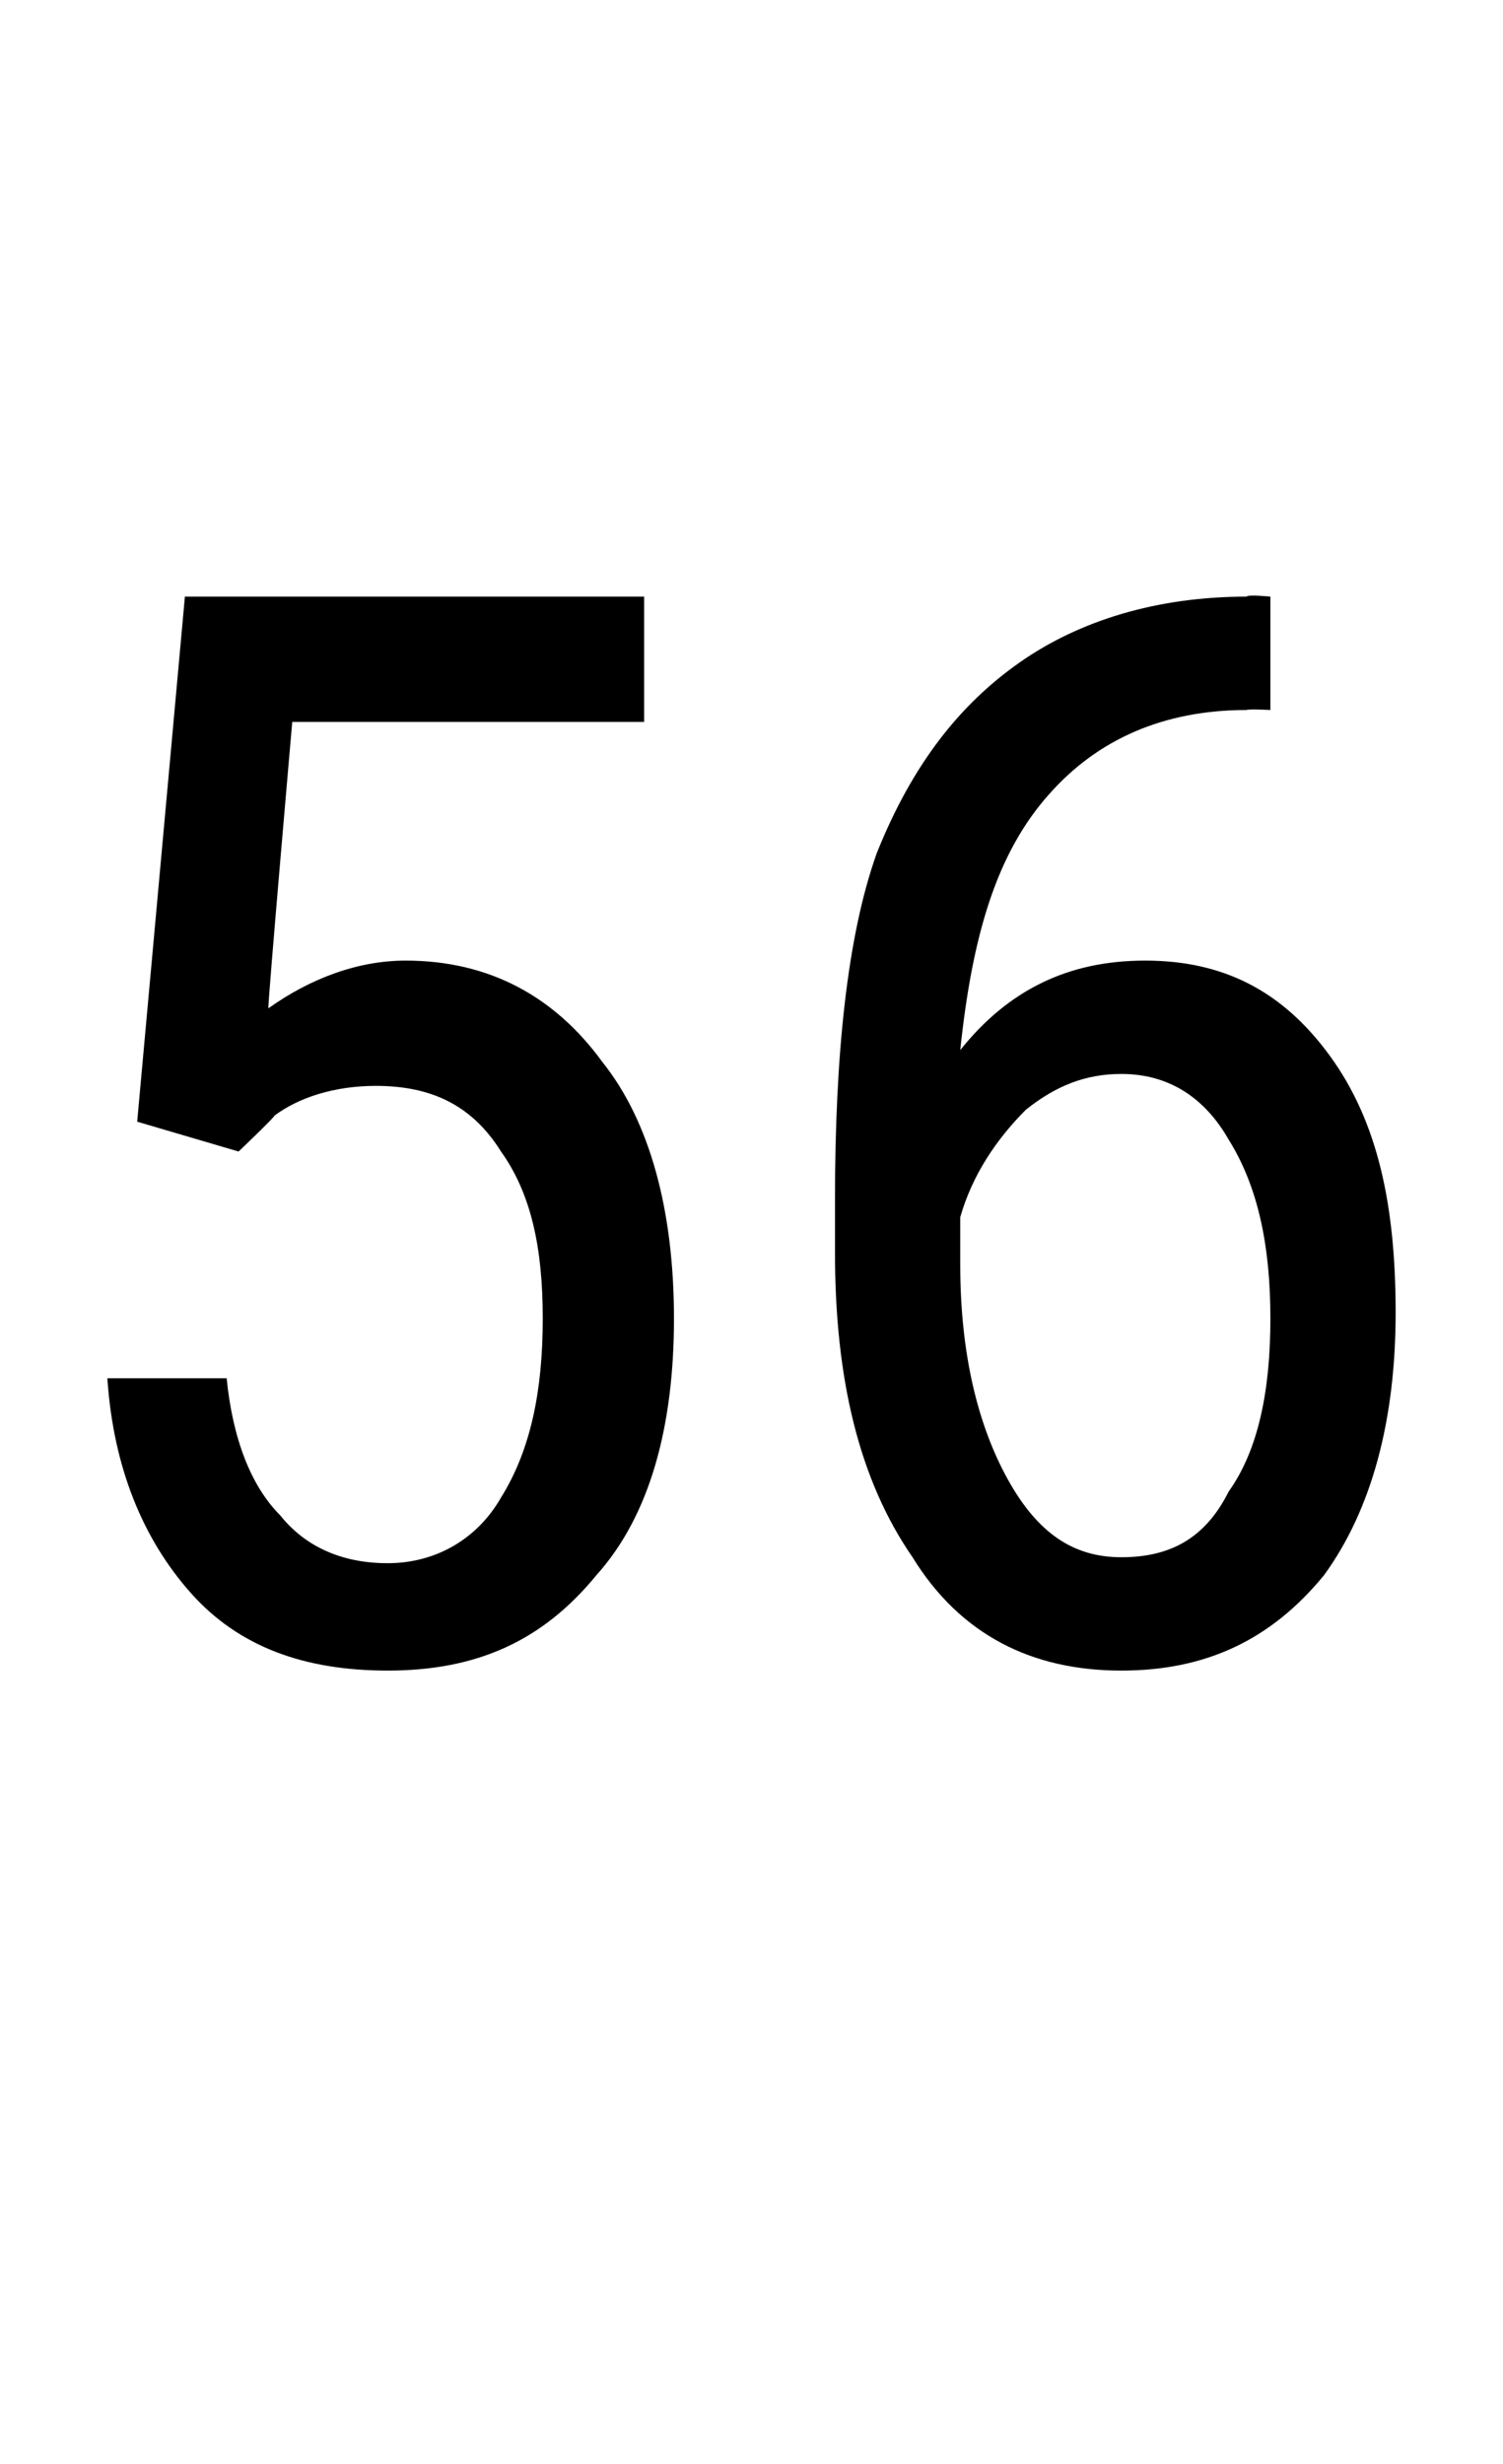 <?xml version="1.0" standalone="no"?><!DOCTYPE svg PUBLIC "-//W3C//DTD SVG 1.1//EN" "http://www.w3.org/Graphics/SVG/1.1/DTD/svg11.dtd"><svg xmlns="http://www.w3.org/2000/svg" version="1.1" width="25.2px" height="41.3px" viewBox="0 -9 25.2 41.3" style="top:-9px"><desc>56</desc><defs/><g id="Polygon181634"><path d="m2.3 9.8l.8-8.8l7.7 0l0 2.1l-5.9 0c0 0-.42 4.81-.4 4.8c.7-.5 1.5-.8 2.3-.8c1.4 0 2.5.6 3.3 1.7c.8 1 1.2 2.5 1.2 4.3c0 1.8-.4 3.3-1.3 4.3c-.9 1.1-2 1.6-3.5 1.6c-1.4 0-2.5-.4-3.3-1.3c-.8-.9-1.3-2.1-1.4-3.6c0 0 2 0 2 0c.1 1 .4 1.8.9 2.3c.4.5 1 .8 1.8.8c.8 0 1.5-.4 1.9-1.1c.5-.8.7-1.8.7-3c0-1.2-.2-2.1-.7-2.8c-.5-.8-1.2-1.1-2.1-1.1c-.7 0-1.3.2-1.7.5c0 .03-.6.6-.6.6l-1.7-.5zm19-8.8l0 1.9c0 0-.36-.02-.4 0c-1.4 0-2.5.5-3.3 1.4c-.9 1-1.3 2.4-1.5 4.3c.8-1 1.8-1.5 3.1-1.5c1.3 0 2.3.5 3.1 1.6c.8 1.1 1.1 2.5 1.1 4.3c0 1.8-.4 3.3-1.2 4.4c-.9 1.1-2 1.6-3.4 1.6c-1.5 0-2.7-.6-3.5-1.9c-.9-1.3-1.3-3-1.3-5.1c0 0 0-.9 0-.9c0-2.4.2-4.4.7-5.8c.6-1.5 1.4-2.5 2.4-3.2c1-.7 2.3-1.1 3.8-1.1c.02-.04.4 0 .4 0zm-2.5 8c-.6 0-1.1.2-1.6.6c-.5.5-.9 1.1-1.1 1.8c0 0 0 .8 0 .8c0 1.5.3 2.7.8 3.6c.5.9 1.1 1.3 1.9 1.3c.8 0 1.4-.3 1.8-1.1c.5-.7.7-1.7.7-2.9c0-1.2-.2-2.2-.7-3c-.4-.7-1-1.1-1.8-1.1z" stroke="none" fill="#000"/></g></svg>